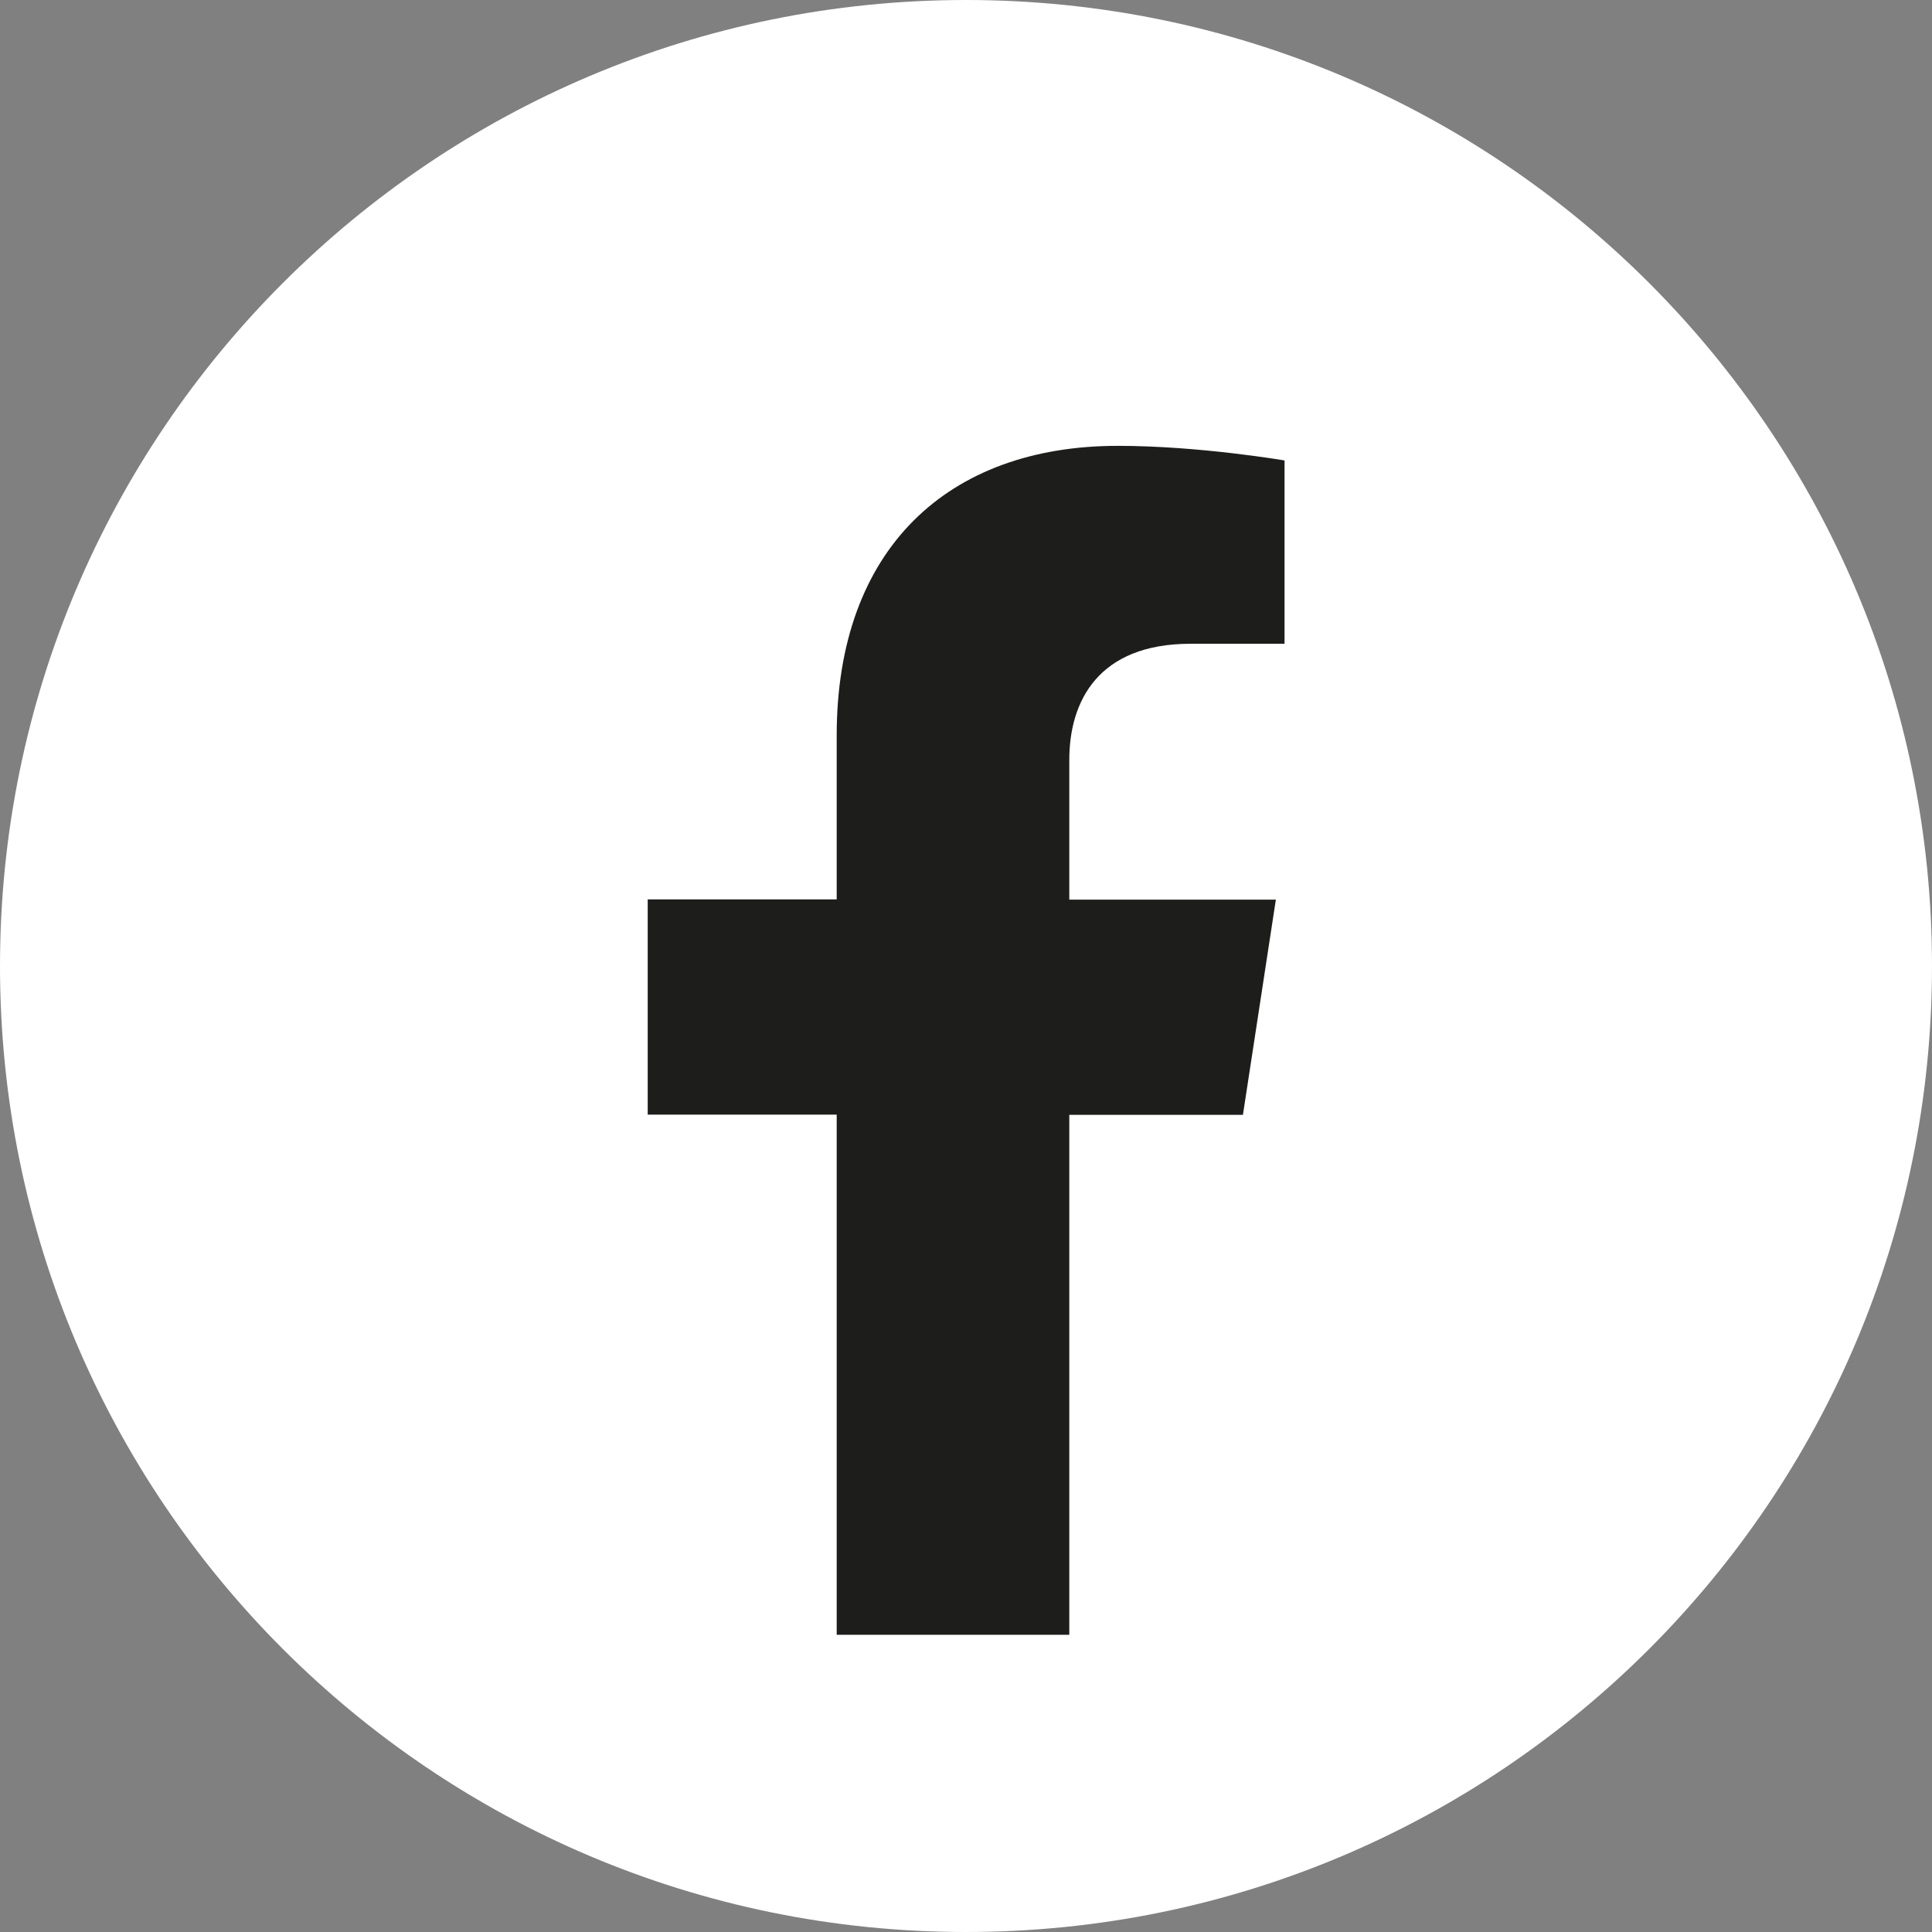 <?xml version="1.0" encoding="UTF-8"?><svg id="Ebene_2" xmlns="http://www.w3.org/2000/svg" viewBox="0 0 78 78"><rect x="0" y="0" width="78" height="78" fill="#808080" stroke="none"/><defs><style>.cls-1{fill:#fff;}.cls-2{fill:#1d1d1b;}</style></defs><g id="Ebene_1-2"><path class="cls-1" d="m39,78c21.54,0,39-17.46,39-39S60.54,0,39,0,0,17.46,0,39s17.46,39,39,39"/><path class="cls-2" d="m43.17,45v21h-9.39v-21h-7.63v-8.69h7.63v-6.62c0-7.53,4.49-11.69,11.35-11.69,3.29,0,6.73.59,6.73.59v7.4h-3.79c-3.73,0-4.9,2.32-4.9,4.69v5.64h8.34l-1.33,8.69h-7Z"/></g></svg>